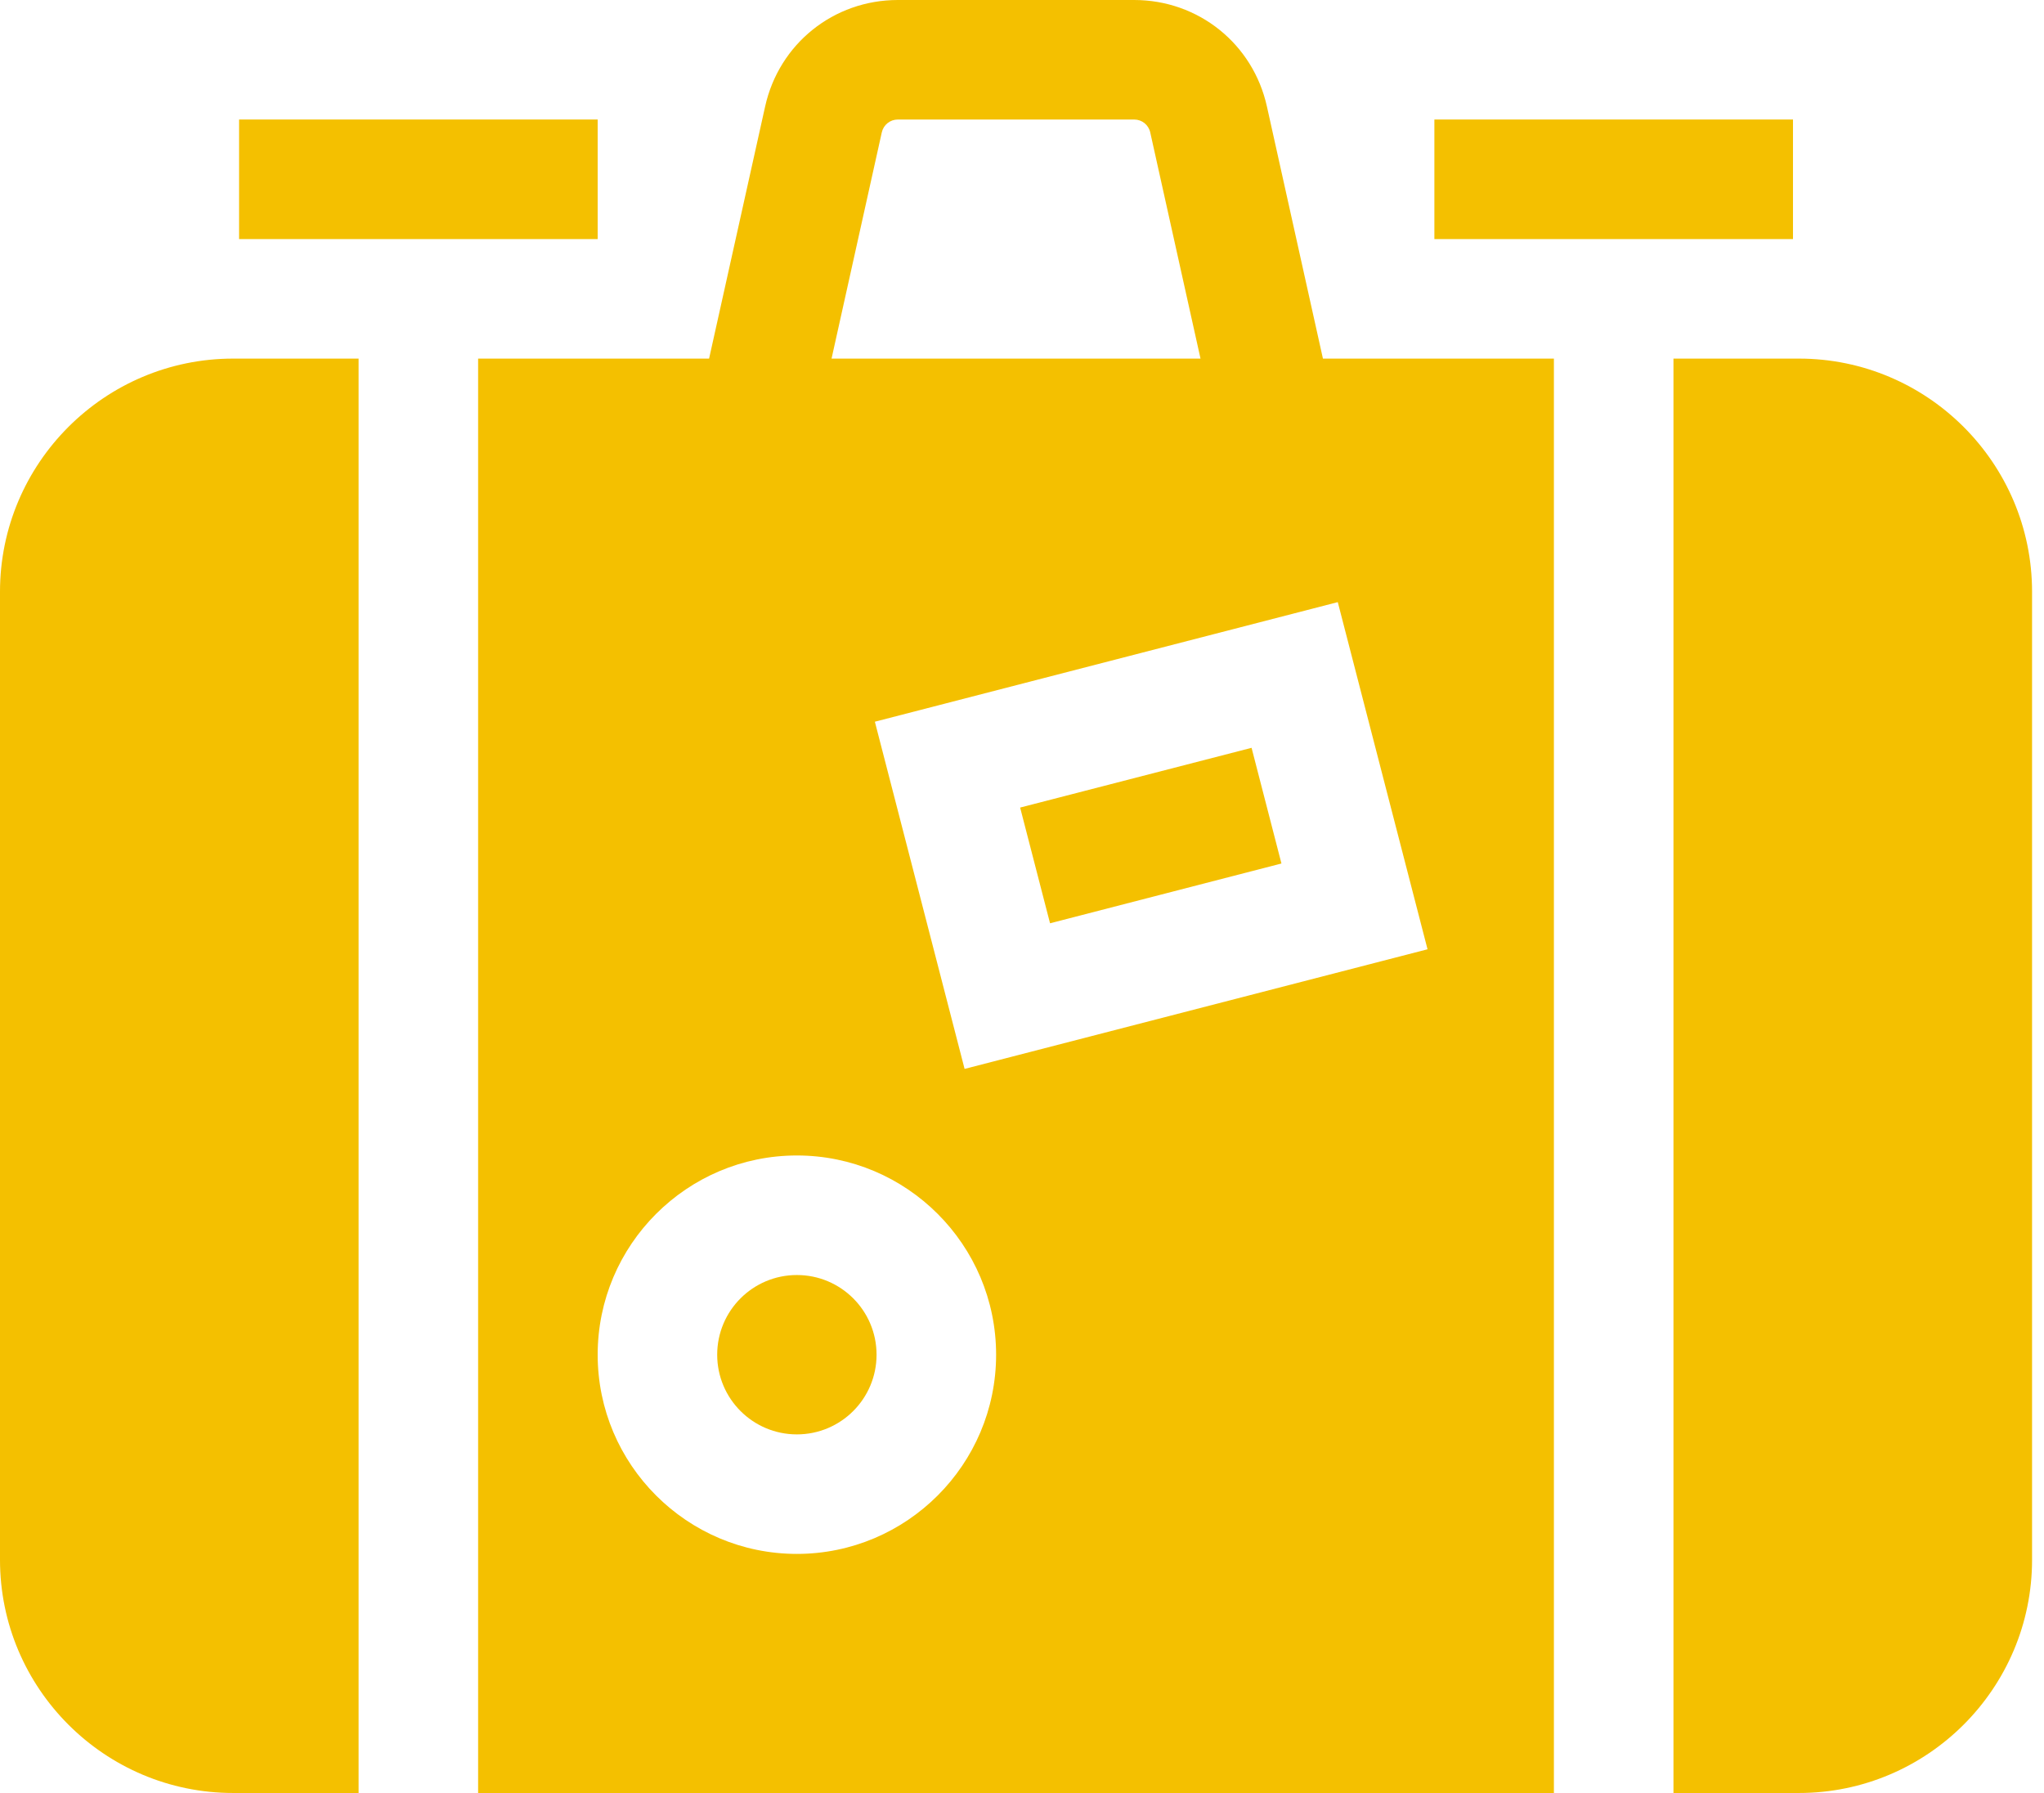 <?xml version="1.0" encoding="UTF-8"?> <svg xmlns="http://www.w3.org/2000/svg" width="57" height="50" viewBox="0 0 57 50" fill="none"><path d="M6.667 3.333H16.667V6.667H6.667V3.333Z" fill="#F4C000"></path><path d="M40 3.333H50V6.667H40V3.333Z" fill="#F4C000"></path><path d="M28.448 22.52L34.902 20.854L35.735 24.08L29.282 25.747L28.448 22.52Z" fill="#F4C000"></path><path d="M6.502 10C2.917 10 0 12.917 0 16.502V43.498C0 47.083 2.917 50 6.502 50H10V10H6.502Z" fill="#F4C000"></path><path d="M43.333 10H36.892L35.33 2.97C34.942 1.221 33.419 0 31.628 0H25.038C23.247 0 21.725 1.221 21.337 2.969L19.774 10H13.333V50H43.333V10ZM37.306 16.791L39.809 26.472L26.899 29.808L24.397 20.126L37.306 16.791ZM24.59 3.692C24.637 3.481 24.822 3.333 25.038 3.333H31.628C31.845 3.333 32.029 3.481 32.076 3.692L33.478 10H23.189L24.59 3.692ZM22.222 43.333C19.159 43.333 16.667 40.841 16.667 37.778C16.667 34.714 19.159 32.222 22.222 32.222C25.286 32.222 27.778 34.714 27.778 37.778C27.778 40.841 25.286 43.333 22.222 43.333Z" fill="#F4C000"></path><path d="M22.222 40C23.45 40 24.444 39.005 24.444 37.778C24.444 36.55 23.45 35.556 22.222 35.556C20.995 35.556 20 36.55 20 37.778C20 39.005 20.995 40 22.222 40Z" fill="#F4C000"></path><path d="M50.165 10H46.667V50H50.165C53.75 50 56.667 47.083 56.667 43.498V16.502C56.667 12.917 53.75 10 50.165 10Z" fill="#F4C000"></path></svg> 